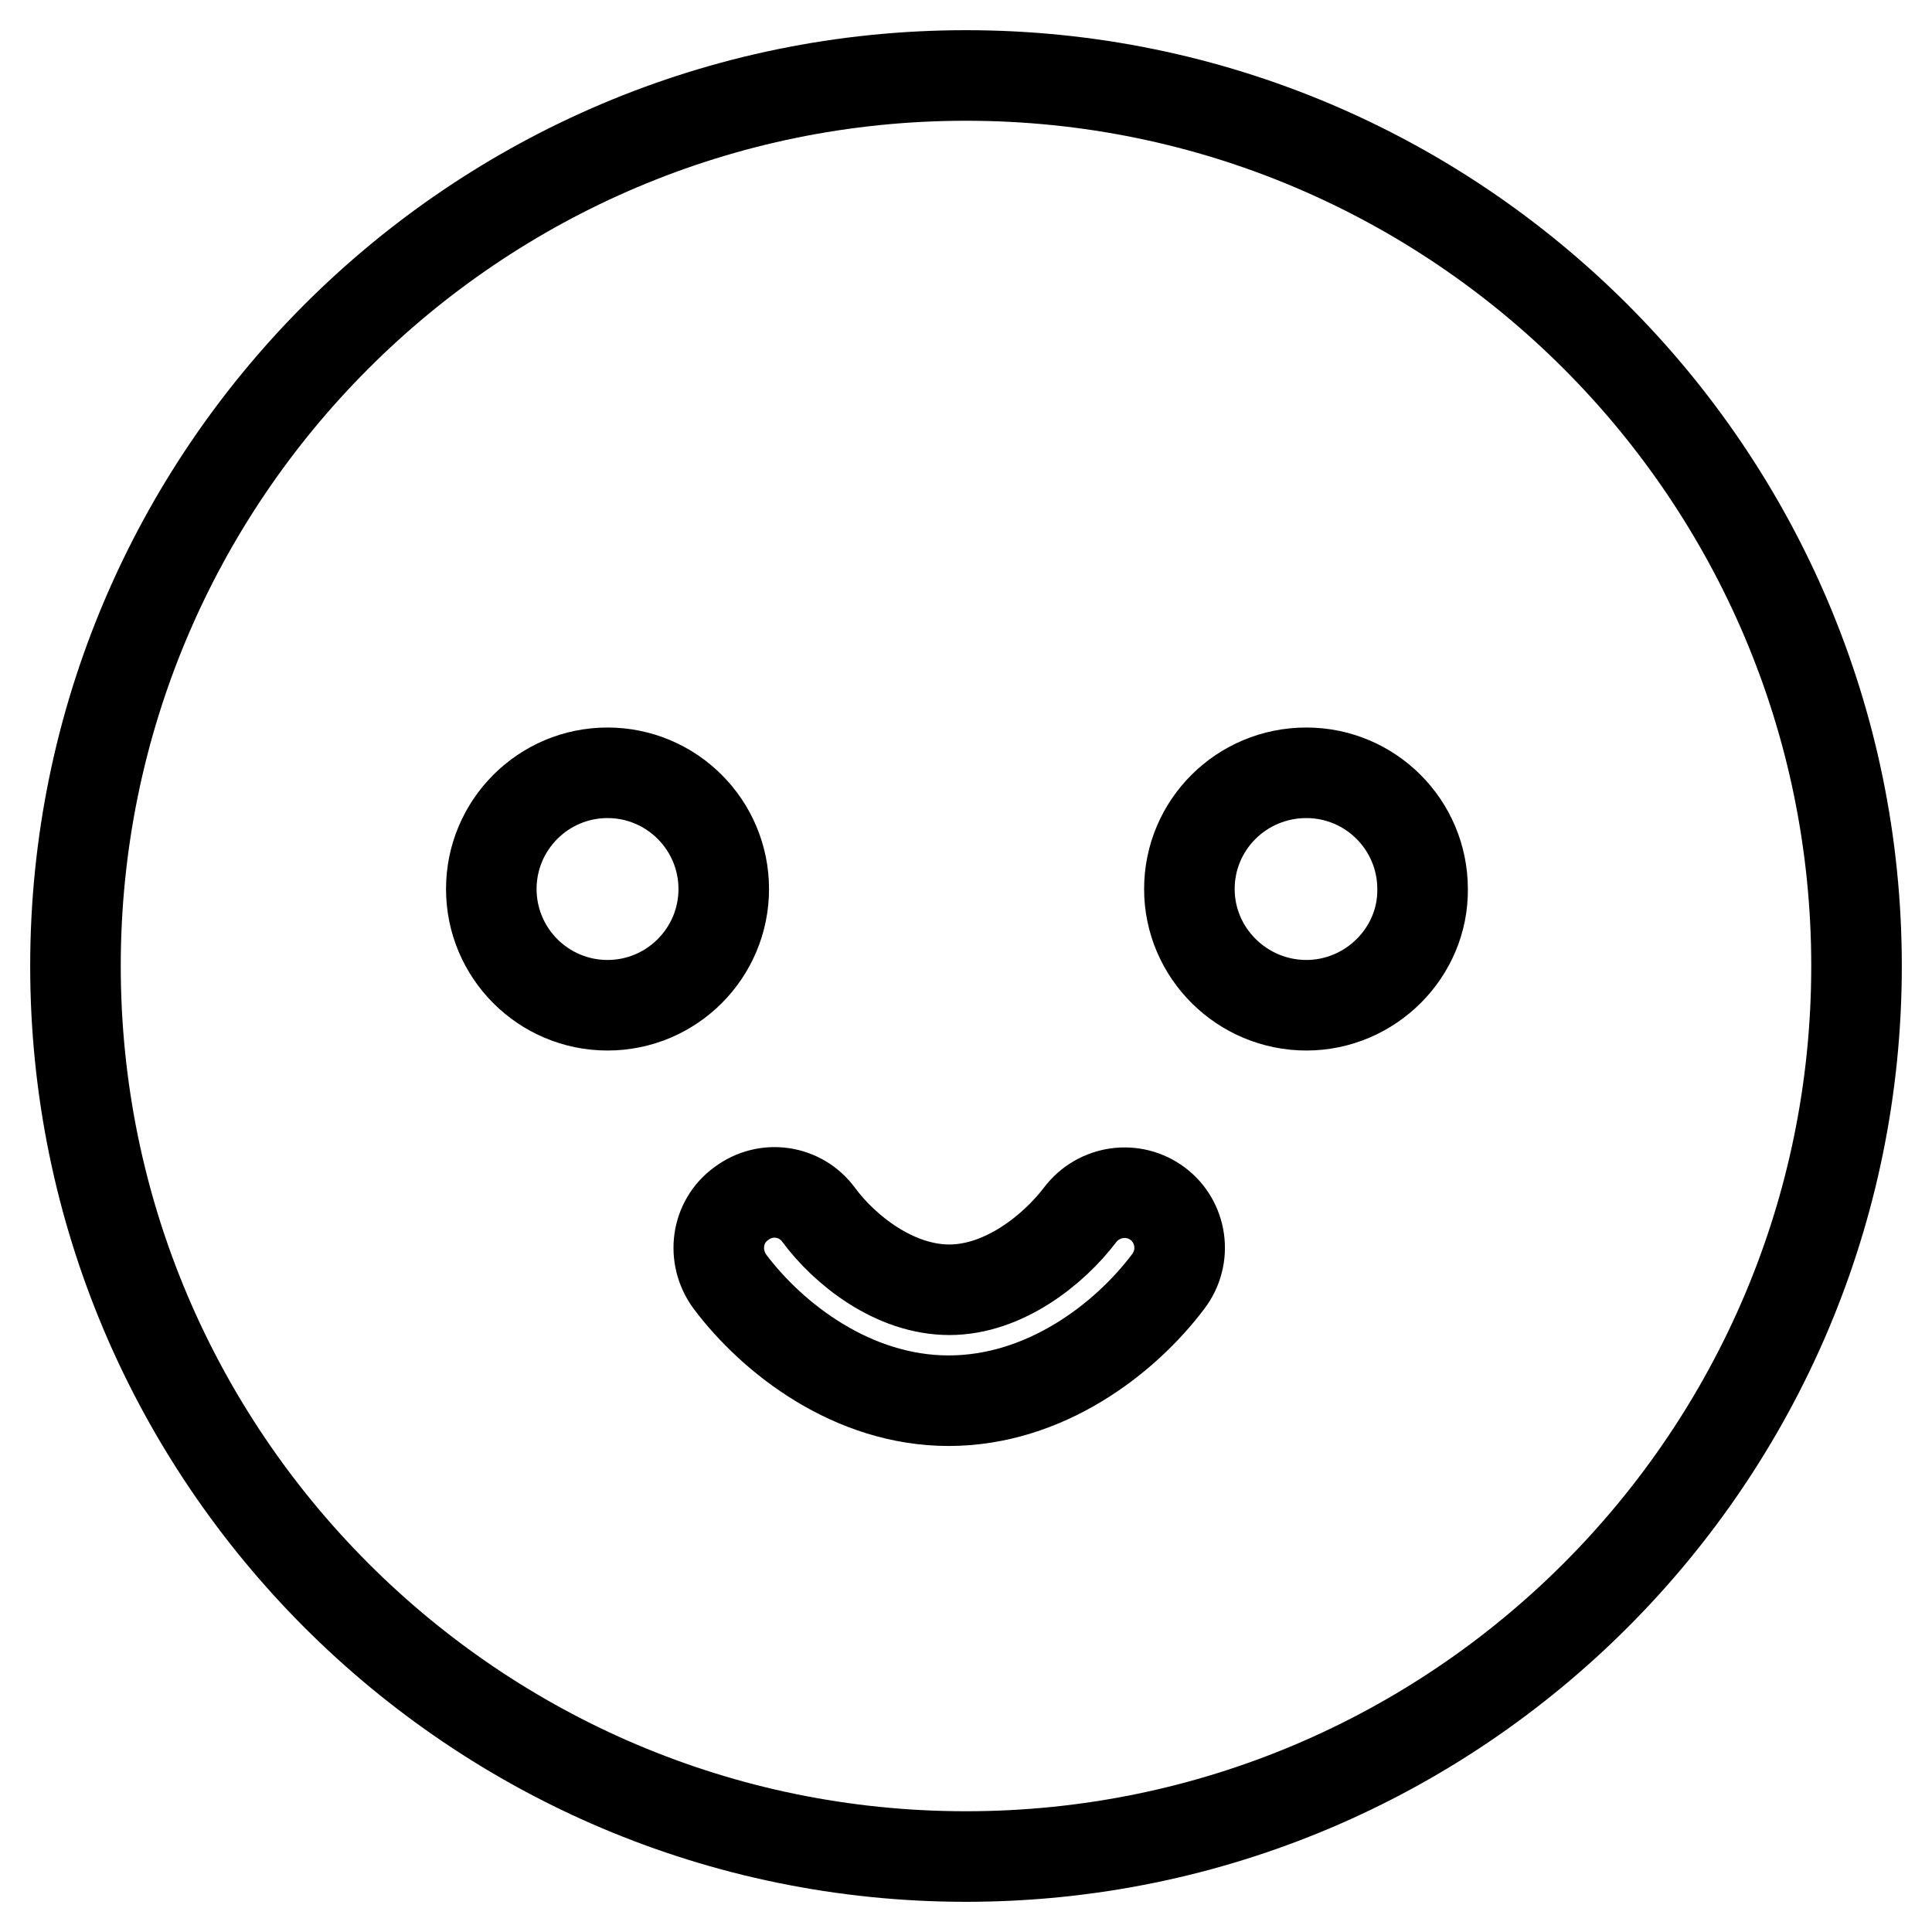 <?xml version="1.0" encoding="utf-8"?>
<!-- Svg Vector Icons : http://www.onlinewebfonts.com/icon -->
<!DOCTYPE svg PUBLIC "-//W3C//DTD SVG 1.1//EN" "http://www.w3.org/Graphics/SVG/1.1/DTD/svg11.dtd">
<svg version="1.1" xmlns="http://www.w3.org/2000/svg" xmlns:xlink="http://www.w3.org/1999/xlink" x="0px" y="0px" viewBox="0 0 256 256" enable-background="new 0 0 256 256" xml:space="preserve">
<g><g><path stroke-width="12" fill-opacity="0" stroke="#000000"  d="M128,10C62.9,10,10,62.9,10,128c0,65.1,52.9,118,118,118c65.1,0,118-52.9,118-118C246,62.9,193.1,10,128,10z M80.5,133.2c-8.5,0-15.4-6.9-15.4-15.4s6.9-15.4,15.4-15.4s15.4,6.9,15.4,15.4S89,133.2,80.5,133.2z M154.8,169.8c-5.8,7.7-16.4,15.8-29.1,15.8c-12.7,0-23.3-8.2-29-15.8c-2.4-3.3-1.8-7.9,1.5-10.3c3.3-2.5,7.9-1.8,10.3,1.5c3.4,4.6,10,9.9,17.3,9.9c7.2,0,13.8-5.3,17.3-9.9c2.5-3.3,7.1-3.9,10.3-1.5C156.6,161.9,157.3,166.5,154.8,169.8z M173.1,133.2c-8.5,0-15.5-6.9-15.5-15.4s6.9-15.4,15.5-15.4c8.5,0,15.4,6.9,15.4,15.4C188.6,126.2,181.6,133.2,173.1,133.2z"/></g></g>
</svg>